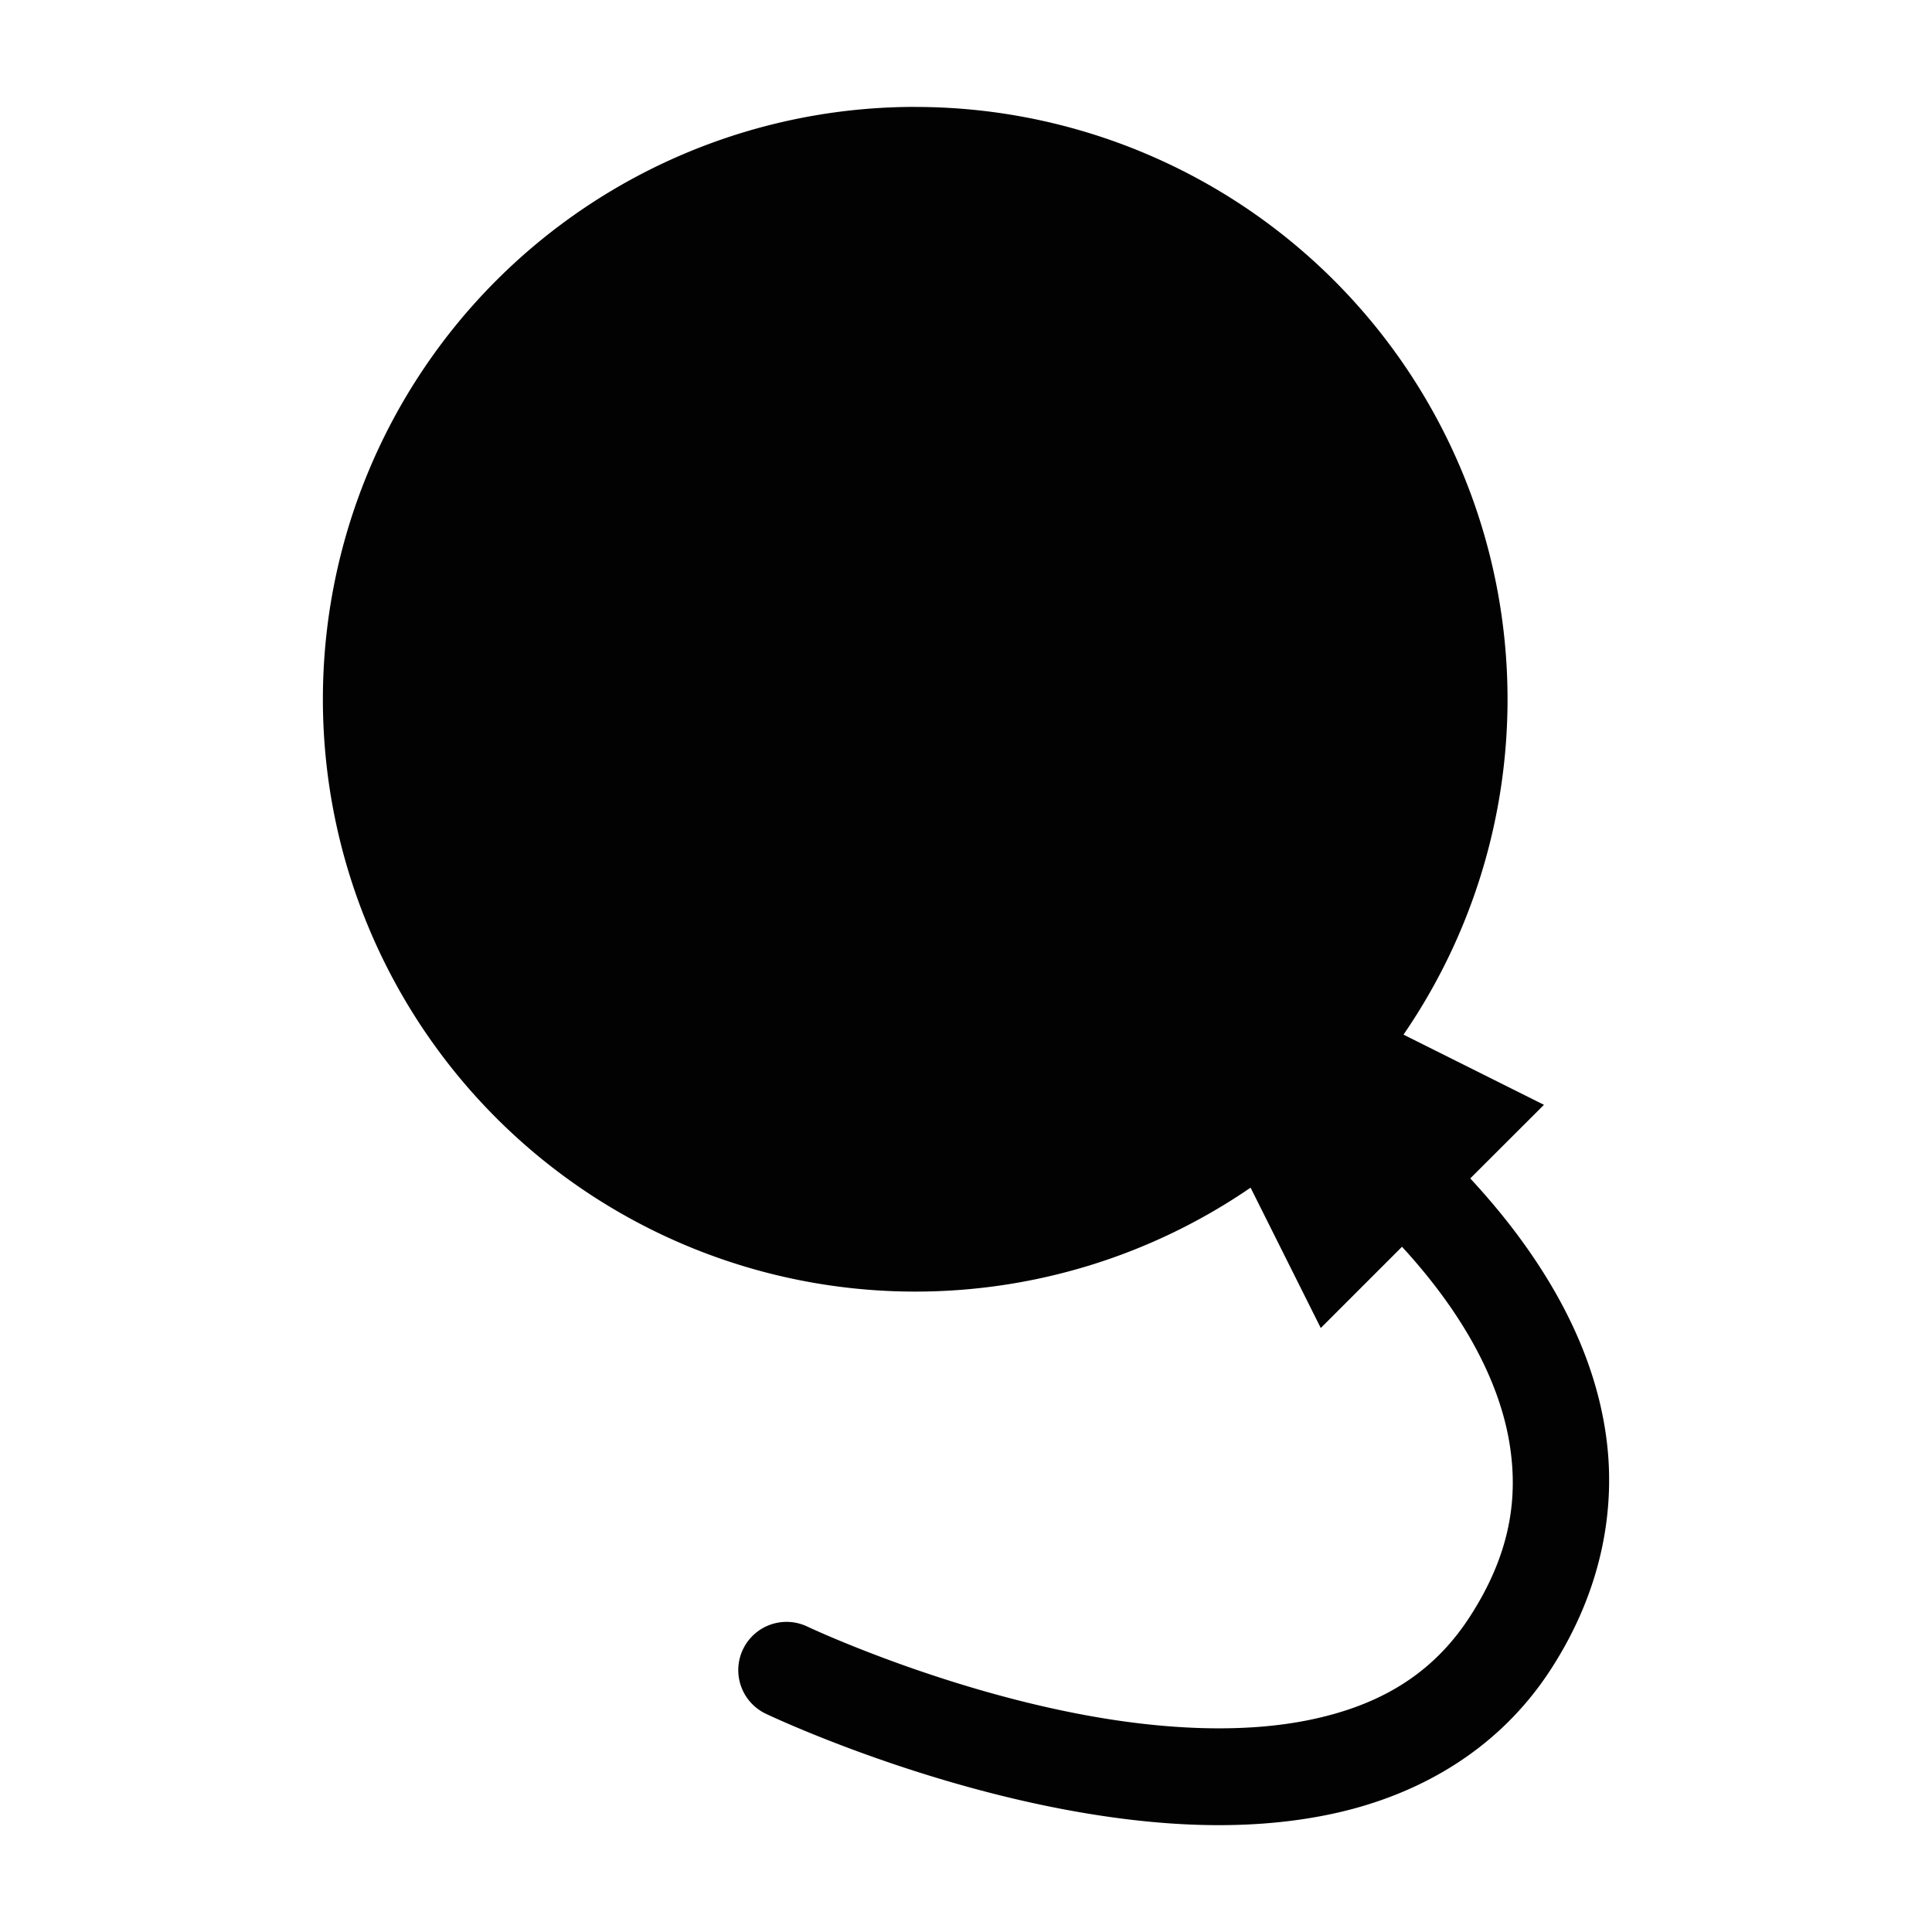 <?xml version="1.0" encoding="UTF-8"?>
<!-- Created with Inkscape (http://www.inkscape.org/) -->
<svg width="40" height="40" version="1.1" viewBox="0 0 40 40" xmlns="http://www.w3.org/2000/svg">
 <path d="m18.949 2.213a12.264 12.264 0 0 0-12.264 12.264 12.264 12.264 0 0 0 12.264 12.264 12.264 12.264 0 0 0 6.943-2.152l1.453 2.906 1.682-1.682c0.299 0.325 0.597 0.682 0.875 1.066 0.671 0.926 1.202 1.988 1.363 3.084 0.162 1.096-6e-3 2.234-0.838 3.516-0.794 1.224-1.918 1.841-3.312 2.129-1.395 0.288-3.035 0.195-4.59-0.088-3.11-0.566-5.811-1.844-5.811-1.844a1 1 0 0 0-1.332 0.473 1 1 0 0 0 0.473 1.332s2.884 1.381 6.312 2.006c1.714 0.312 3.58 0.447 5.352 0.08 1.772-0.366 3.474-1.287 4.586-3 1.074-1.655 1.364-3.367 1.139-4.894s-0.924-2.862-1.723-3.965c-0.346-0.478-0.715-0.915-1.08-1.309v-2e-3l1.525-1.523-2.908-1.453a12.264 12.264 0 0 0 2.154-6.943 12.264 12.264 0 0 0-12.264-12.264z" fill-opacity=".992" stroke-width=".399"/>
</svg>
